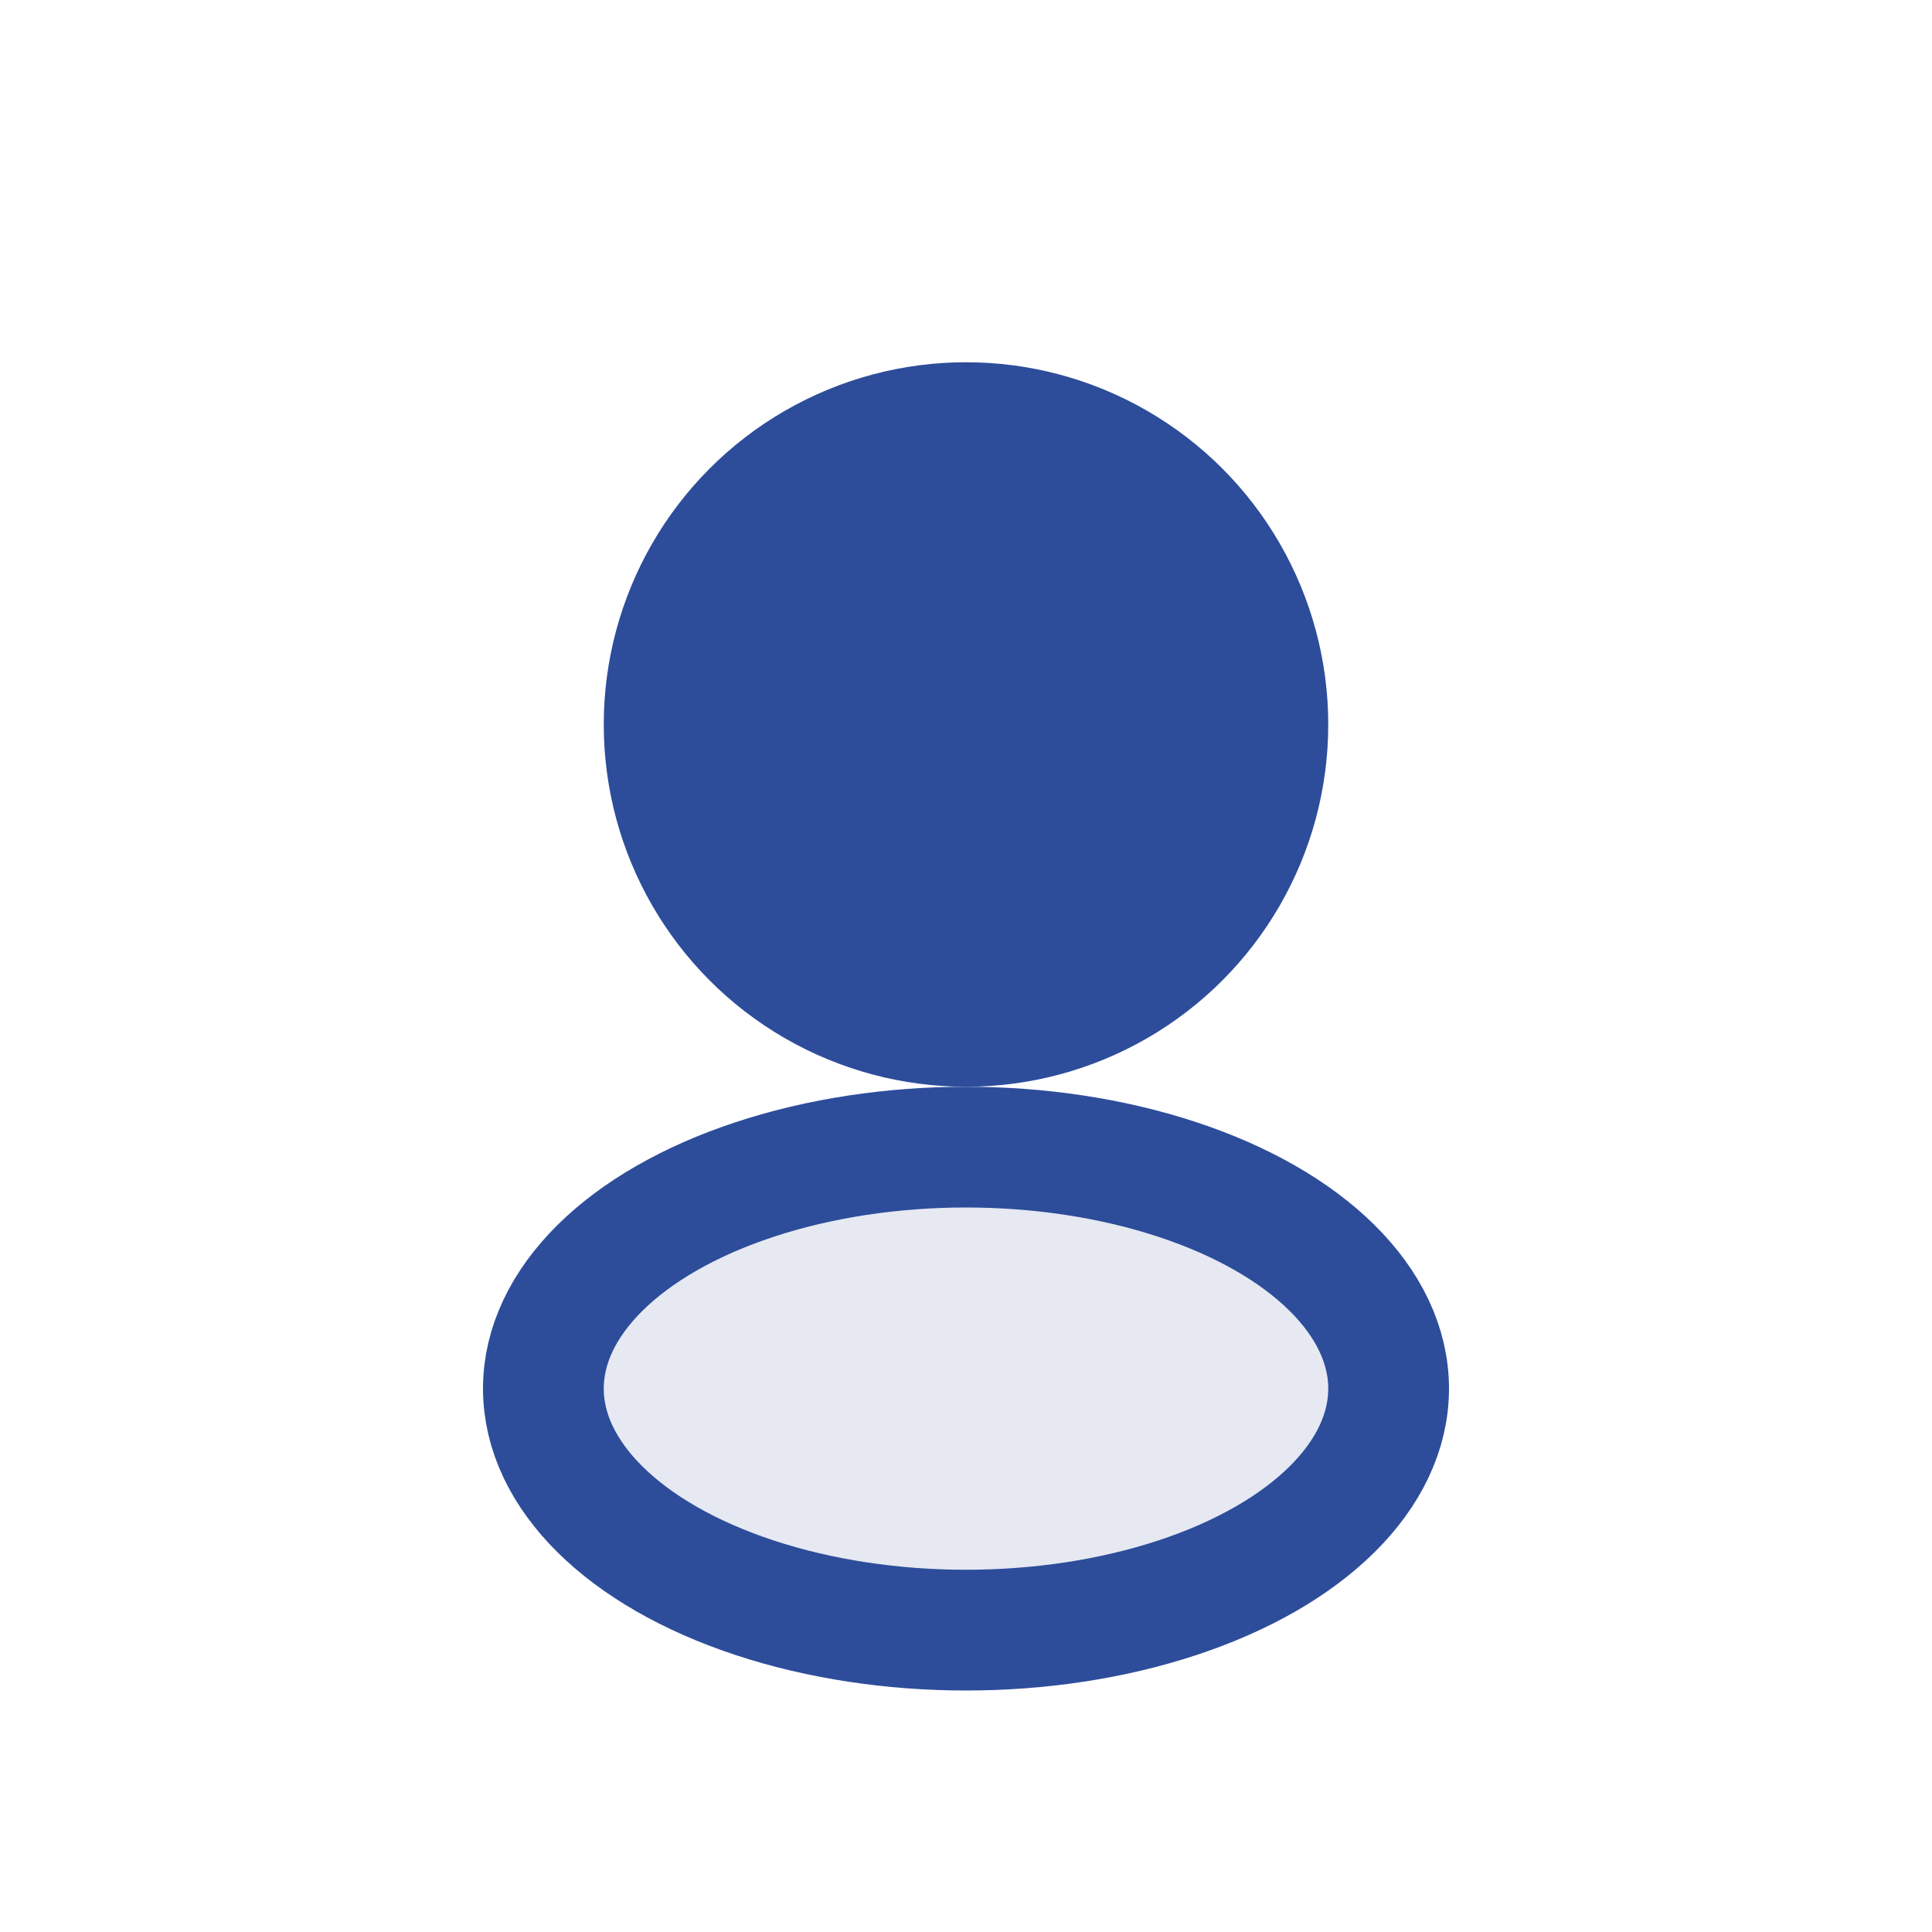 <?xml version="1.0" encoding="UTF-8"?>
<svg xmlns="http://www.w3.org/2000/svg" width="32" height="32" viewBox="0 0 32 32"><circle cx="16" cy="12" r="6" fill="#2D4D9B"/><ellipse cx="16" cy="23" rx="7" ry="4" fill="#E6E9F2" stroke="#2D4D9B" stroke-width="2"/></svg>